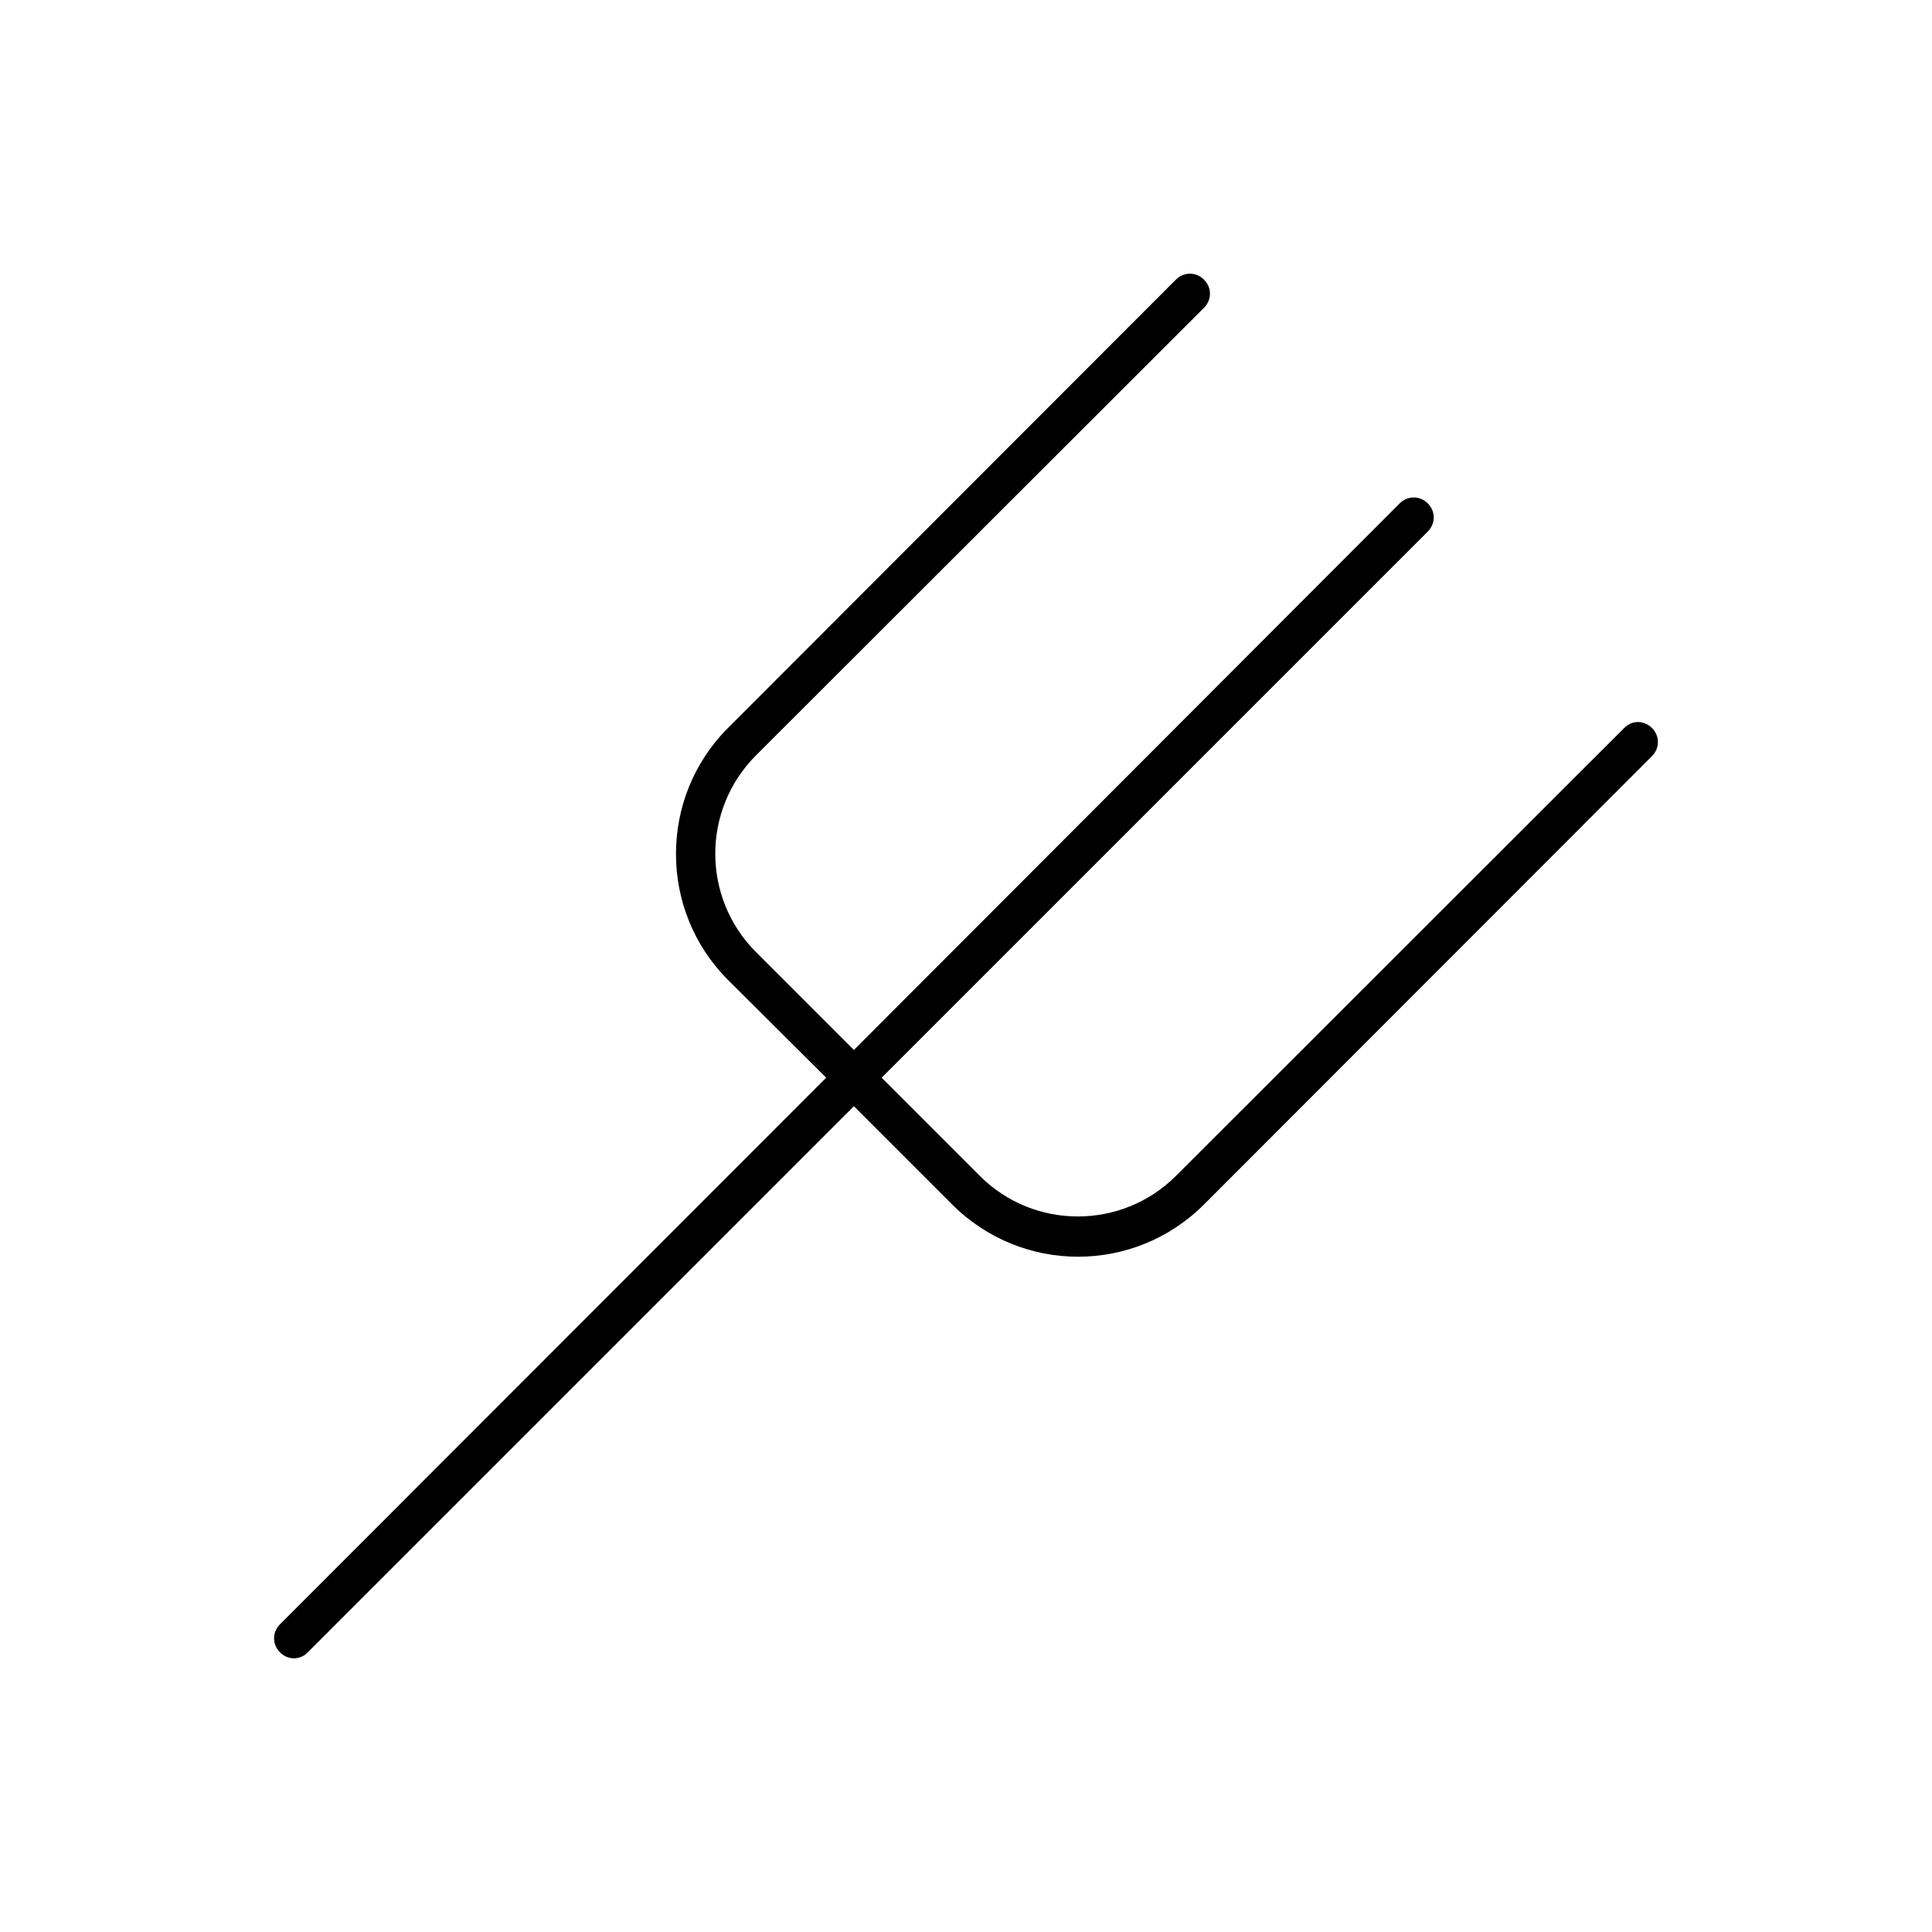 <?xml version="1.0" encoding="UTF-8"?>
<!-- Uploaded to: ICON Repo, www.svgrepo.com, Generator: ICON Repo Mixer Tools -->
<svg fill="#000000" width="800px" height="800px" version="1.1" viewBox="144 144 512 512" xmlns="http://www.w3.org/2000/svg">
 <path d="m574.44 336.92-118.81 118.71c-14.273 14.273-37.574 14.379-51.957 0l-26.031-26.031 144.74-144.74c2.098-2.098 2.098-5.352 0-7.453-2.098-2.098-5.352-2.098-7.453 0l-144.64 144.85-26.031-26.031c-14.273-14.379-14.273-37.574 0-51.957l118.82-118.71c2.098-2.098 2.098-5.352 0-7.453-2.098-2.098-5.352-2.098-7.453 0l-118.71 118.82c-18.367 18.367-18.367 48.387 0 66.754l26.031 25.926-144.74 144.84c-2.098 2.098-2.098 5.352 0 7.453 1.051 1.051 2.414 1.574 3.672 1.574 1.258 0 2.731-0.523 3.672-1.574l144.74-144.74 26.031 26.031c9.238 9.238 21.309 13.855 33.379 13.855s24.141-4.617 33.379-13.855l118.71-118.81c2.098-2.098 2.098-5.352 0-7.453-2.098-2.102-5.352-2.102-7.348 0z"/>
</svg>
